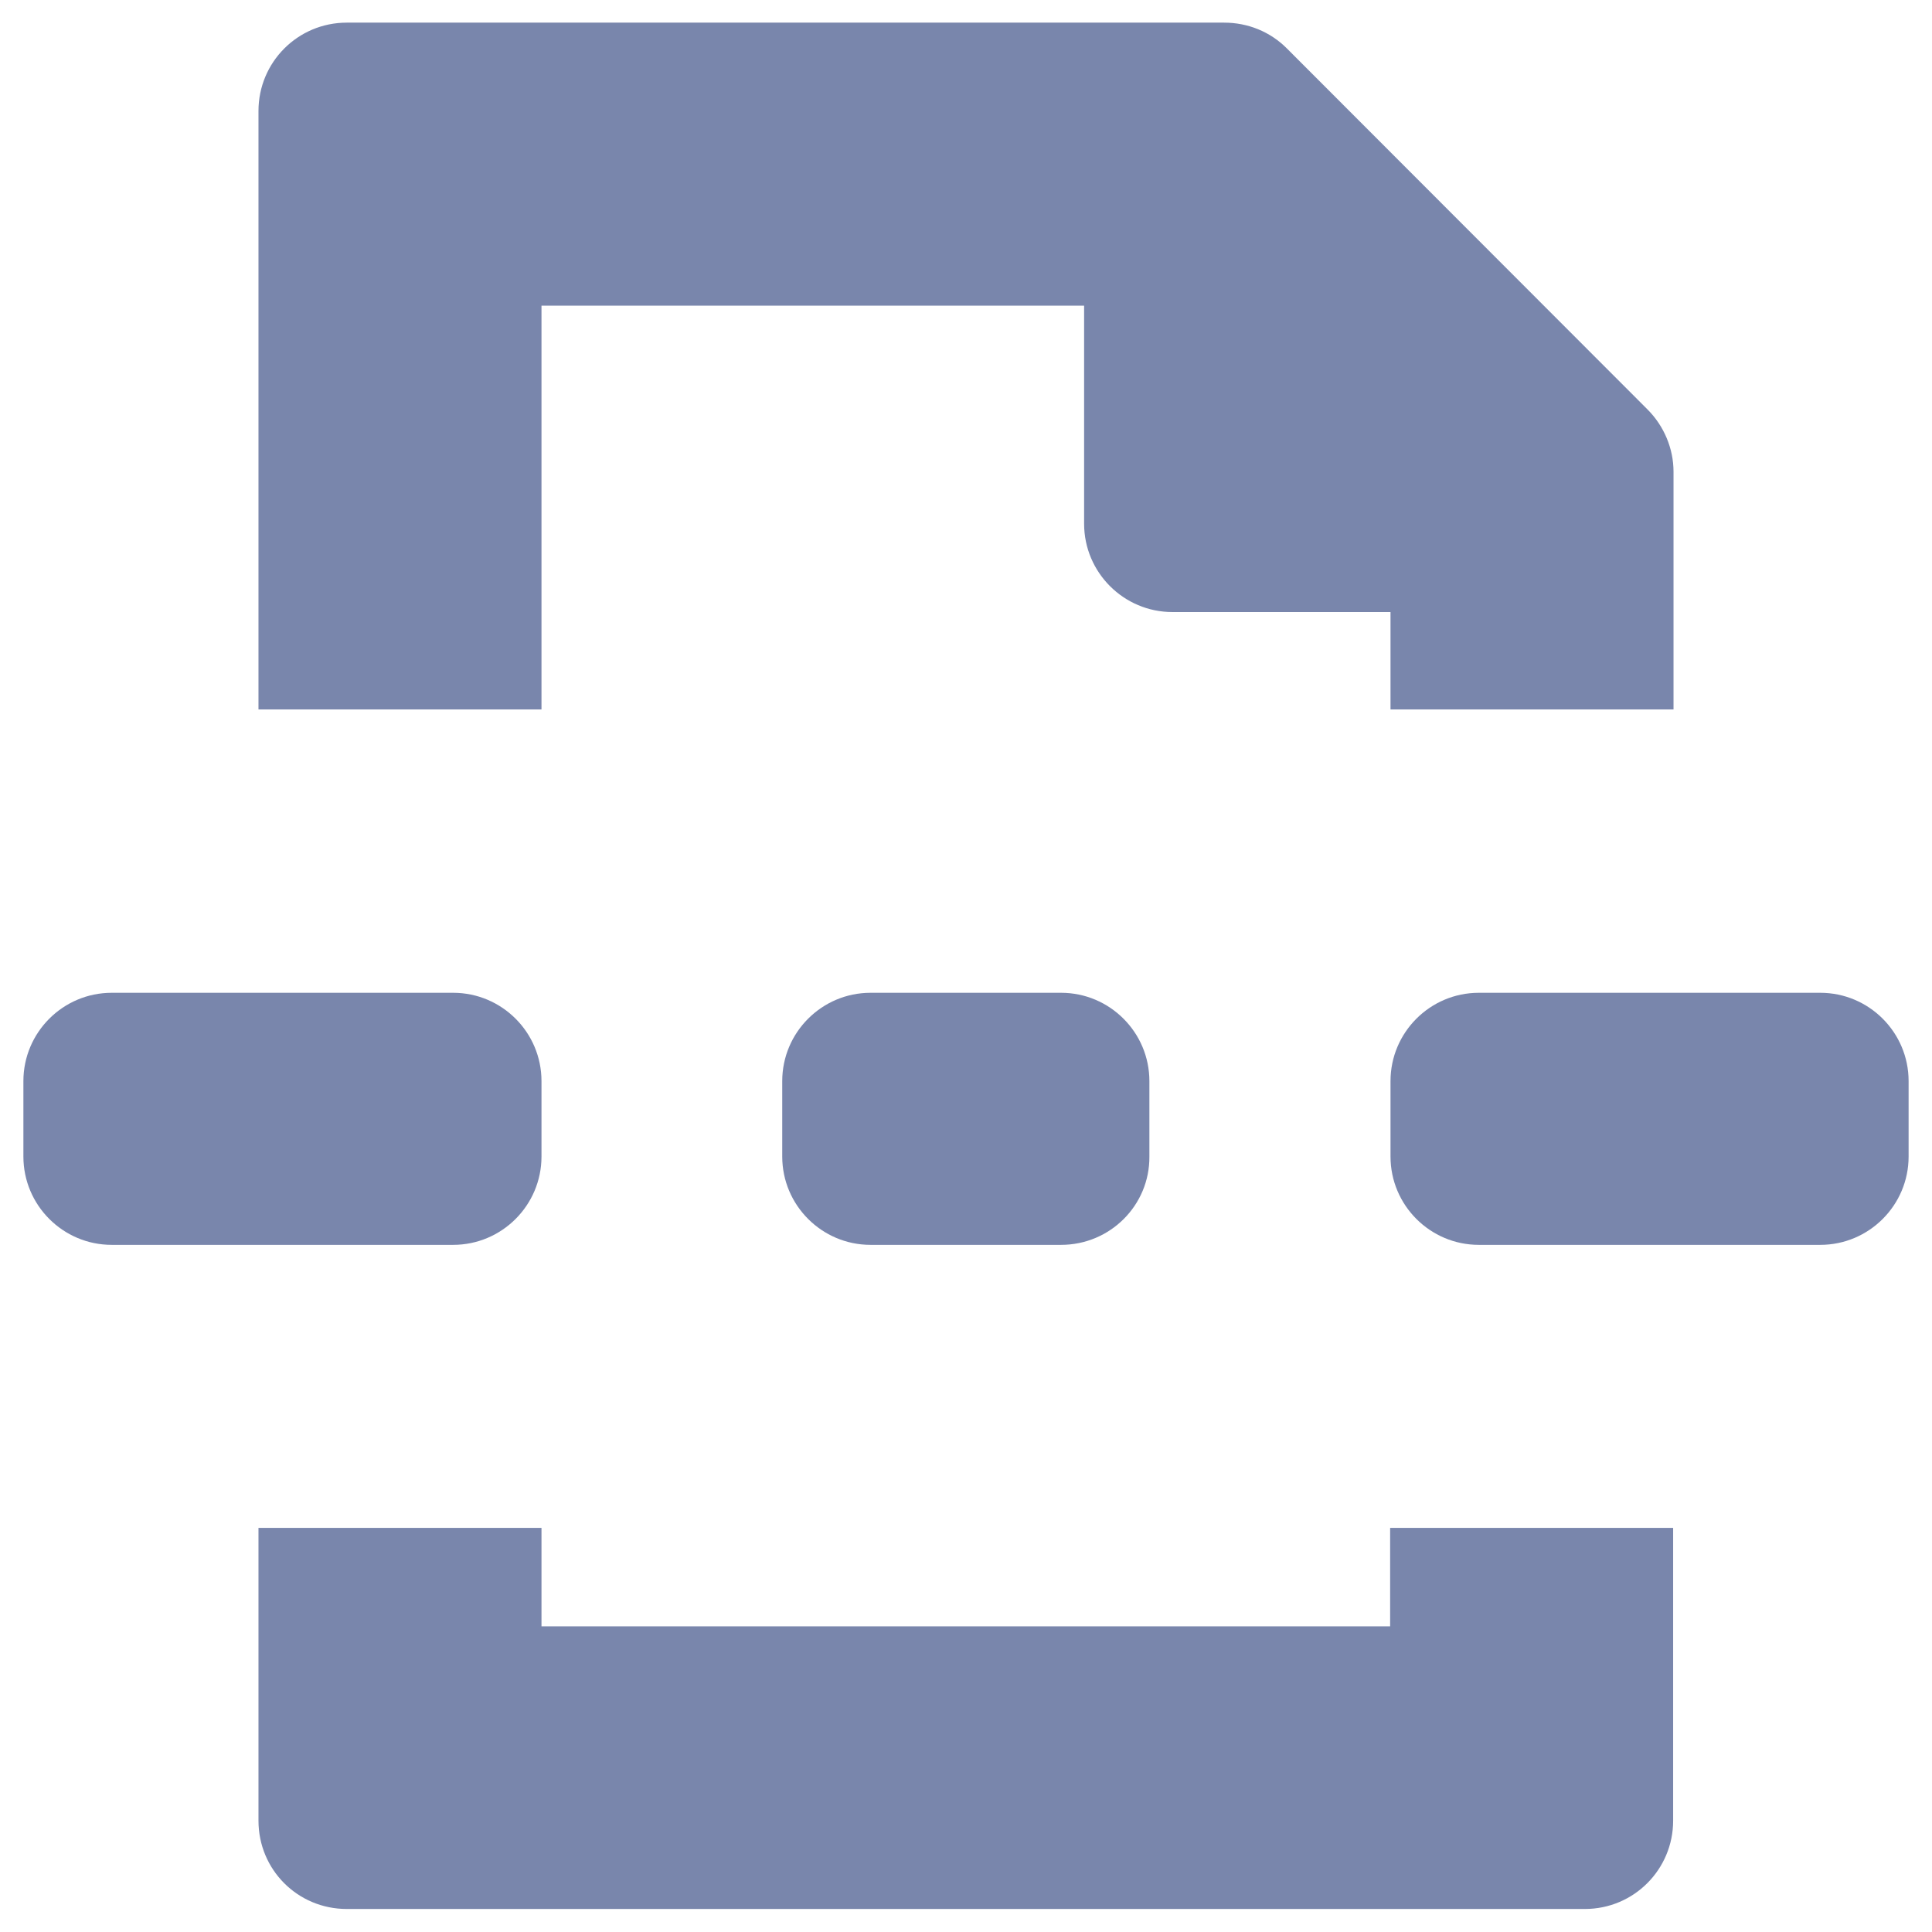 <svg id="SvgjsSvg1001" width="288" height="288" xmlns="http://www.w3.org/2000/svg" version="1.1" xmlns:xlink="http://www.w3.org/1999/xlink" xmlns:svgjs="http://svgjs.com/svgjs"><defs id="SvgjsDefs1002"></defs><g id="SvgjsG1008"><svg xmlns="http://www.w3.org/2000/svg" viewBox="0 0 512 512" width="288" height="288"><linearGradient id="a" x1="44.075" x2="420.05" y1="46.175" y2="422.15" gradientTransform="matrix(1 0 0 -1 0 514)" gradientUnits="userSpaceOnUse"><stop offset="0" stop-color="#7986ac" class="stopColor332c81 svgShape"></stop><stop offset="1" stop-color="#7986ac" class="stopColore21d73 svgShape"></stop></linearGradient><path fill="url(#a)" d="M368.5 431h-225v-26.1h-75v77.6c0 13 10.4 23.4 23.4 23.4H420c13 0 23.4-10.5 23.4-23.4v-77.6h-75V431h.1zm68.1-322.5L341 12.8C336.6 8.4 330.7 6 324.4 6H91.9c-13 0-23.4 10.5-23.4 23.4V188h75V81h143.8v57.8c0 12.9 10.5 23.4 23.4 23.4h57.8V188h75v-63c0-6.1-2.5-12.1-6.9-16.5z"></path><linearGradient id="b" x1="64.369" x2="440.344" y1="25.881" y2="401.856" gradientTransform="matrix(1 0 0 -1 0 514)" gradientUnits="userSpaceOnUse"><stop offset="0" stop-color="#7986ac" class="stopColor332c81 svgShape"></stop><stop offset="1" stop-color="#7986ac" class="stopColore21d73 svgShape"></stop></linearGradient><path fill="url(#b)" d="M281.2 329.9h-50.5c-12.9 0-23.4-10.5-23.4-23.4v-20c0-12.9 10.5-23.4 23.4-23.4h50.5c12.9 0 23.4 10.5 23.4 23.4v20c.1 12.9-10.4 23.4-23.4 23.4z"></path><linearGradient id="c" x1="154.95" x2="530.925" y1="-64.7" y2="311.275" gradientTransform="matrix(1 0 0 -1 0 514)" gradientUnits="userSpaceOnUse"><stop offset="0" stop-color="#7986ac" class="stopColor332c81 svgShape"></stop><stop offset="1" stop-color="#7986ac" class="stopColore21d73 svgShape"></stop></linearGradient><path fill="url(#c)" d="M482.4 329.9h-90.5c-12.9 0-23.4-10.5-23.4-23.4v-20c0-12.9 10.5-23.4 23.4-23.4h90.5c12.9 0 23.4 10.5 23.4 23.4v20c0 12.9-10.5 23.4-23.4 23.4z"></path><linearGradient id="d" x1="-26.2" x2="349.775" y1="116.45" y2="492.425" gradientTransform="matrix(1 0 0 -1 0 514)" gradientUnits="userSpaceOnUse"><stop offset="0" stop-color="#7986ac" class="stopColor332c81 svgShape"></stop><stop offset="1" stop-color="#7986ac" class="stopColore21d73 svgShape"></stop></linearGradient><path fill="url(#d)" d="M120.1 329.9H29.6c-12.9 0-23.4-10.5-23.4-23.4v-20c0-12.9 10.5-23.4 23.4-23.4h90.5c12.9 0 23.4 10.5 23.4 23.4v20c0 12.9-10.5 23.4-23.4 23.4z"></path></svg></g></svg>